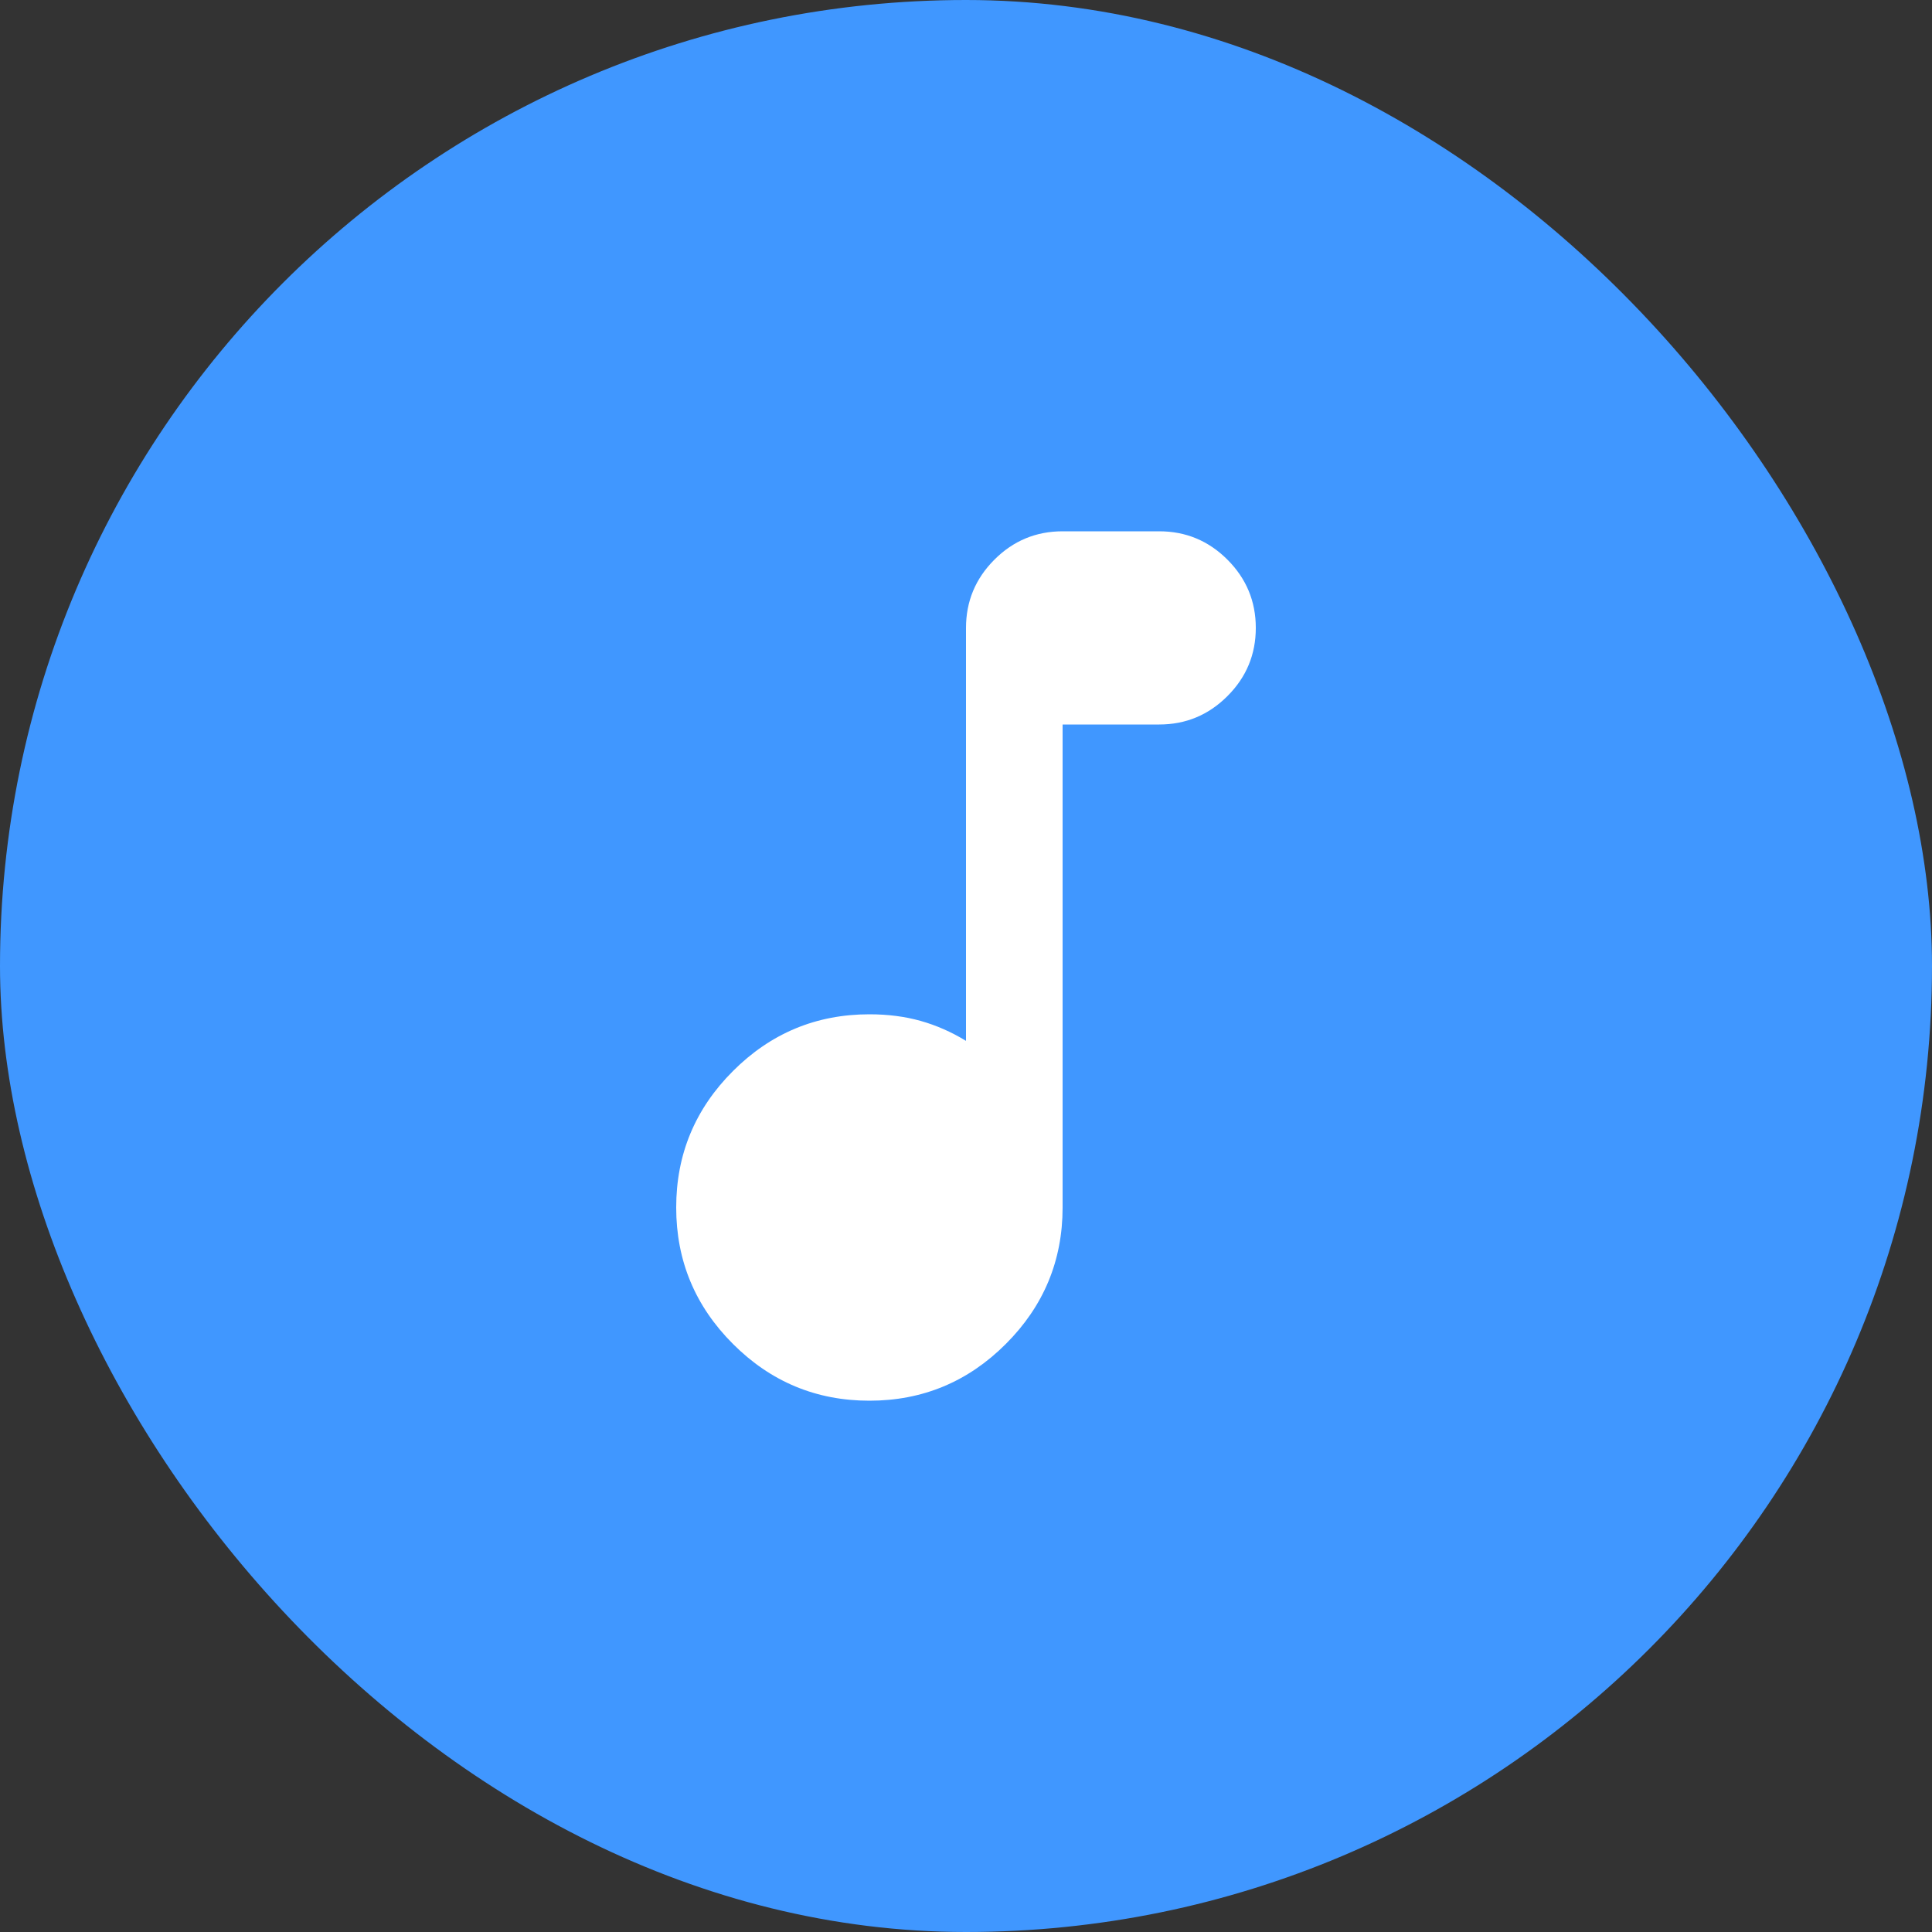 <svg width="100" height="100" viewBox="0 0 100 100" fill="none" xmlns="http://www.w3.org/2000/svg">
<rect x="0" y="0" width="100" height="100" fill="#333333" stroke="none"/>
<rect width="100" height="100" rx="50" fill="#4097FF"/>
<mask id="mask0_25034_67551" style="mask-type:alpha" maskUnits="userSpaceOnUse" x="20" y="20" width="60" height="60">
<rect x="20" y="20" width="60" height="60" fill="#D9D9D9"/>
</mask>
<g mask="url(#mask0_25034_67551)">
<path d="M45 72.5C42.25 72.5 39.896 71.521 37.938 69.562C35.979 67.604 35 65.25 35 62.5C35 59.75 35.979 57.396 37.938 55.438C39.896 53.479 42.25 52.5 45 52.5C45.958 52.5 46.843 52.614 47.655 52.843C48.468 53.072 49.25 53.417 50 53.875V32.5C50 31.125 50.49 29.948 51.47 28.968C52.448 27.989 53.625 27.5 55 27.5H60C61.375 27.5 62.553 27.989 63.532 28.968C64.511 29.948 65 31.125 65 32.5C65 33.875 64.511 35.052 63.532 36.03C62.553 37.01 61.375 37.5 60 37.5H55V62.5C55 65.25 54.021 67.604 52.062 69.562C50.104 71.521 47.75 72.5 45 72.5Z" fill="white"/>
</g>
</svg>
